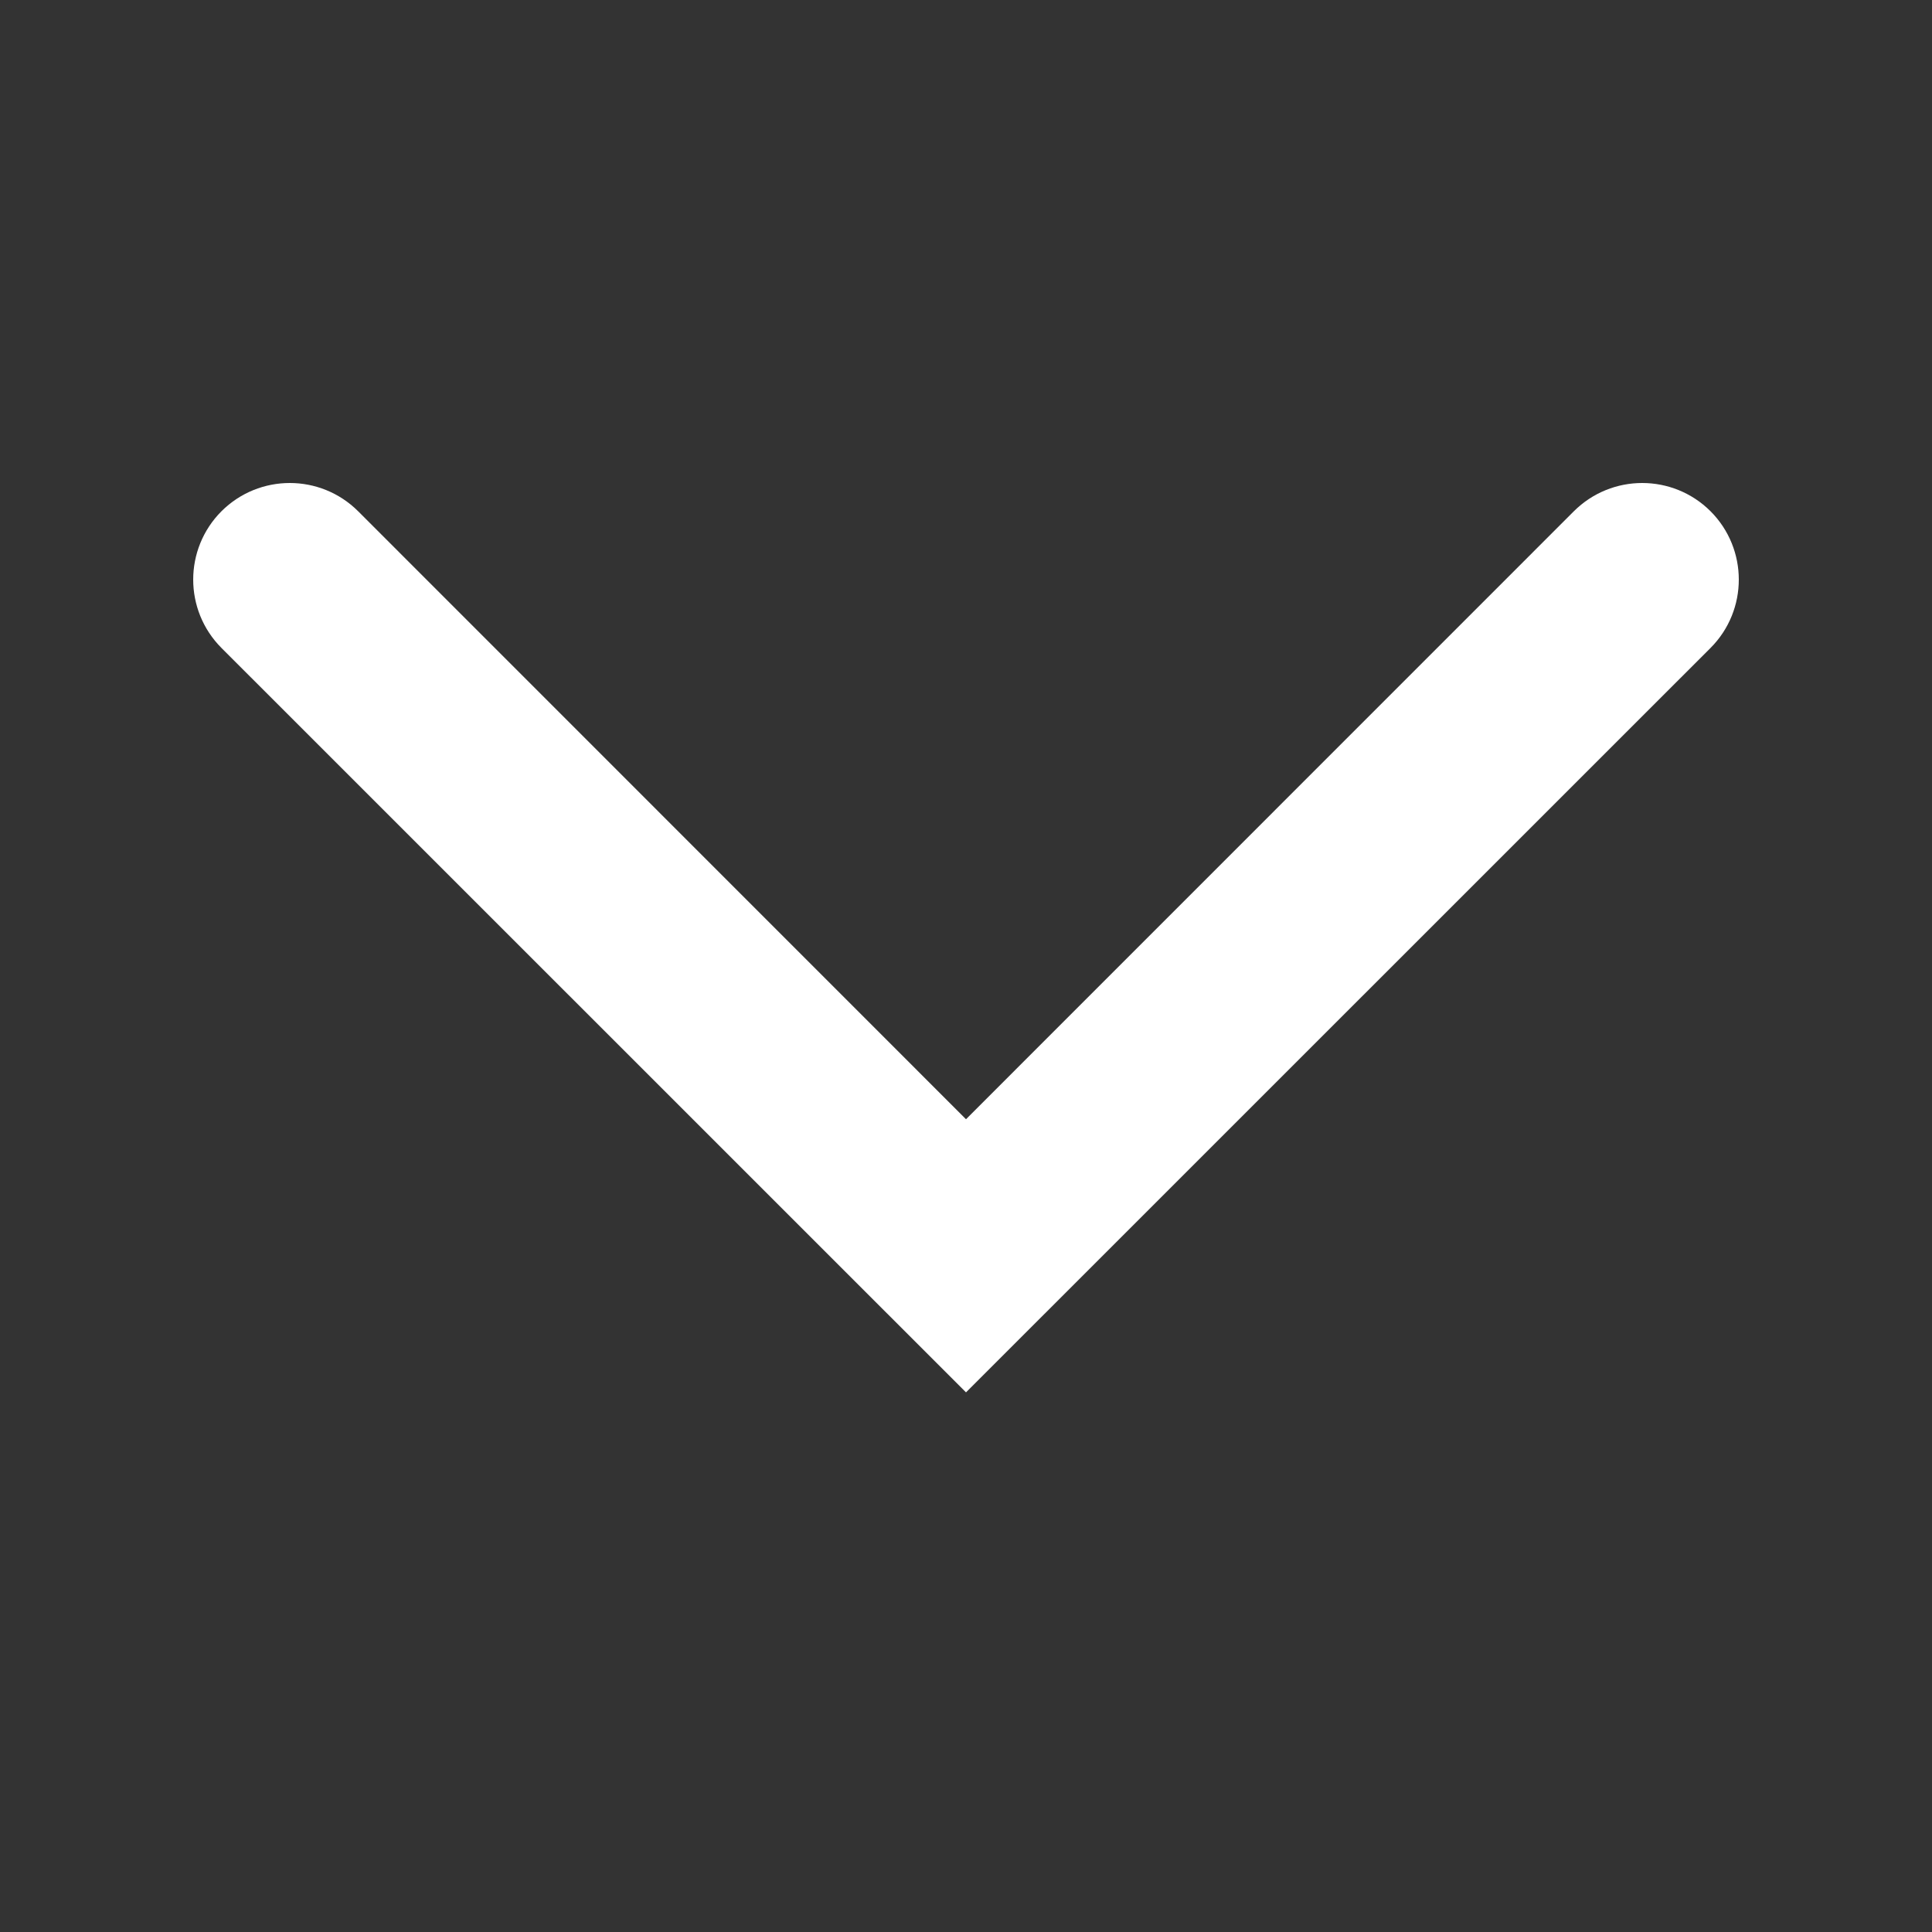 <svg width="16" height="16" viewBox="0 0 16 16" fill="none" xmlns="http://www.w3.org/2000/svg">
<rect x="0" y="0" width="16" height="16" fill="#333333" stroke="none"/>
<path fill-rule="evenodd" clip-rule="evenodd" d="M14.166 4.234C14.478 4.547 14.478 5.053 14.166 5.366L8 11.531L1.834 5.366C1.522 5.053 1.522 4.547 1.834 4.234C2.147 3.922 2.653 3.922 2.966 4.234L8 9.269L13.034 4.234C13.347 3.922 13.853 3.922 14.166 4.234Z" fill="#fff"/>
</svg>